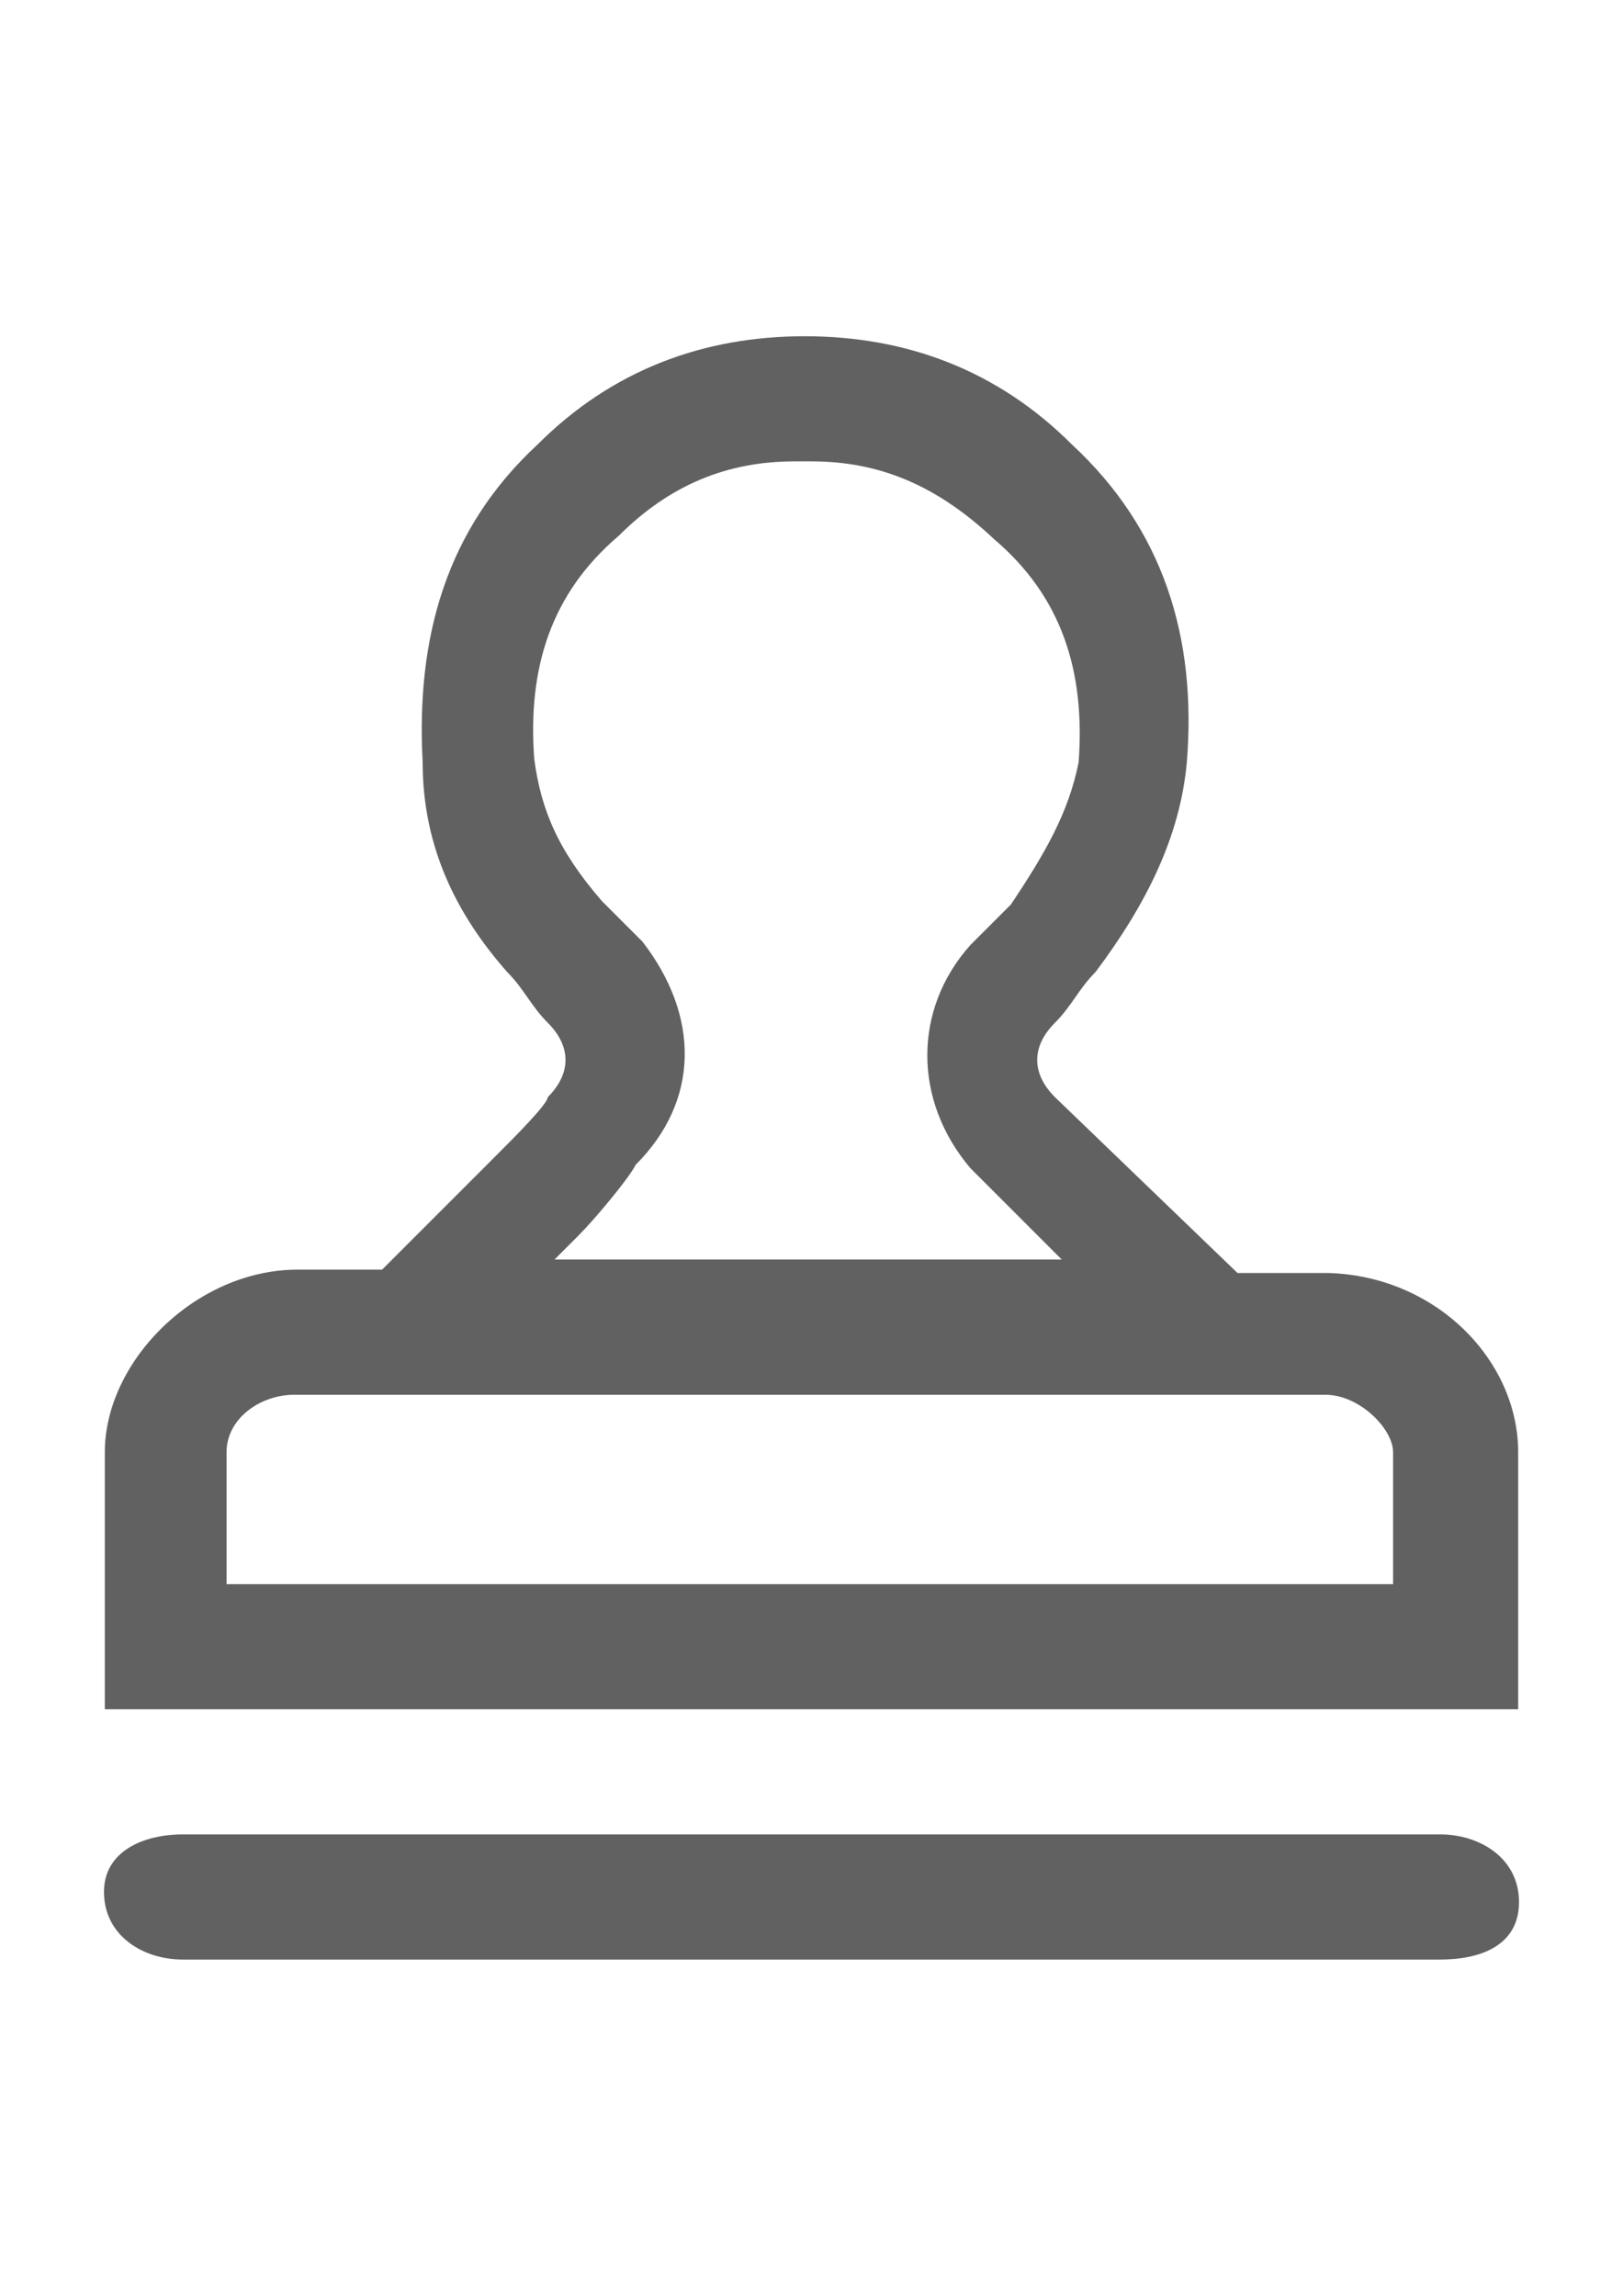 <?xml version="1.0" encoding="utf-8"?>
<!-- Generator: Adobe Illustrator 15.1.0, SVG Export Plug-In . SVG Version: 6.00 Build 0)  -->
<!DOCTYPE svg PUBLIC "-//W3C//DTD SVG 1.1//EN" "http://www.w3.org/Graphics/SVG/1.1/DTD/svg11.dtd">
<svg version="1.1" id="图层_1" xmlns="http://www.w3.org/2000/svg" xmlns:xlink="http://www.w3.org/1999/xlink" x="0px" y="0px"
	 width="595.281px" height="841.891px" viewBox="0 0 595.281 841.891" enable-background="new 0 0 595.281 841.891"
	 xml:space="preserve">
<title>ic_camera_modes_watermark</title>
<desc>Created with Sketch.</desc>
<path id="Shape" fill="#616161" d="M66.974,672.699h461.334c14.414,0,28.832,8.682,28.832,24.804s-14.418,21.083-28.832,21.083
	H66.974c-14.417,0-28.833-8.682-28.833-24.804C38.14,678.9,52.556,672.699,66.974,672.699z M556.835,532.56v94.253H38.445V532.56
	c0-33.484,33.484-66.969,70.689-66.969h31.004l42.166-42.166c6.201-6.201,18.603-18.603,18.603-21.083
	c8.681-8.681,8.681-18.603,0-27.283c-6.201-6.201-8.681-12.402-14.882-18.603c-18.603-21.083-31.004-45.887-31.004-76.891
	c-2.48-45.887,8.681-85.571,42.166-116.576c27.284-27.283,60.768-39.685,97.973-39.685s70.689,12.401,97.973,39.685
	c33.484,31.005,45.887,70.689,42.166,116.576c-2.48,27.283-14.881,52.087-33.484,76.891c-6.201,6.2-8.682,12.401-14.881,18.603
	c-8.682,8.681-8.682,18.603,0,27.283l66.969,64.489h33.484C527.072,468.072,556.835,499.076,556.835,532.56z M212.068,453.189
	l-8.681,8.682h186.024l-33.484-33.484c-21.082-24.804-21.082-58.288,0-81.852c2.48-2.48,6.201-6.201,8.682-8.681
	c2.48-2.48,2.48-2.48,6.201-6.201c12.402-18.603,21.082-33.484,24.803-52.087c2.48-33.484-6.201-60.769-31.004-81.852
	c-21.082-19.842-42.166-28.523-66.969-28.523h-6.201c-24.804,0-45.886,8.682-64.489,27.283
	c-24.803,21.083-33.484,48.367-31.004,81.852c2.48,18.603,8.681,33.484,24.804,52.087c2.48,2.48,6.201,6.201,6.201,6.201
	c2.48,2.48,6.201,6.2,8.681,8.681c21.083,27.284,21.083,58.288-2.48,81.852C230.671,432.107,218.27,446.989,212.068,453.189
	L212.068,453.189z M510.949,580.927V532.56c0-8.681-12.402-21.083-24.803-21.083H107.895c-12.402,0-24.803,8.682-24.803,21.083
	v48.366H510.949z"/>
<rect y="123.305" fill="none" width="595.281" height="595.28"/>
</svg>
